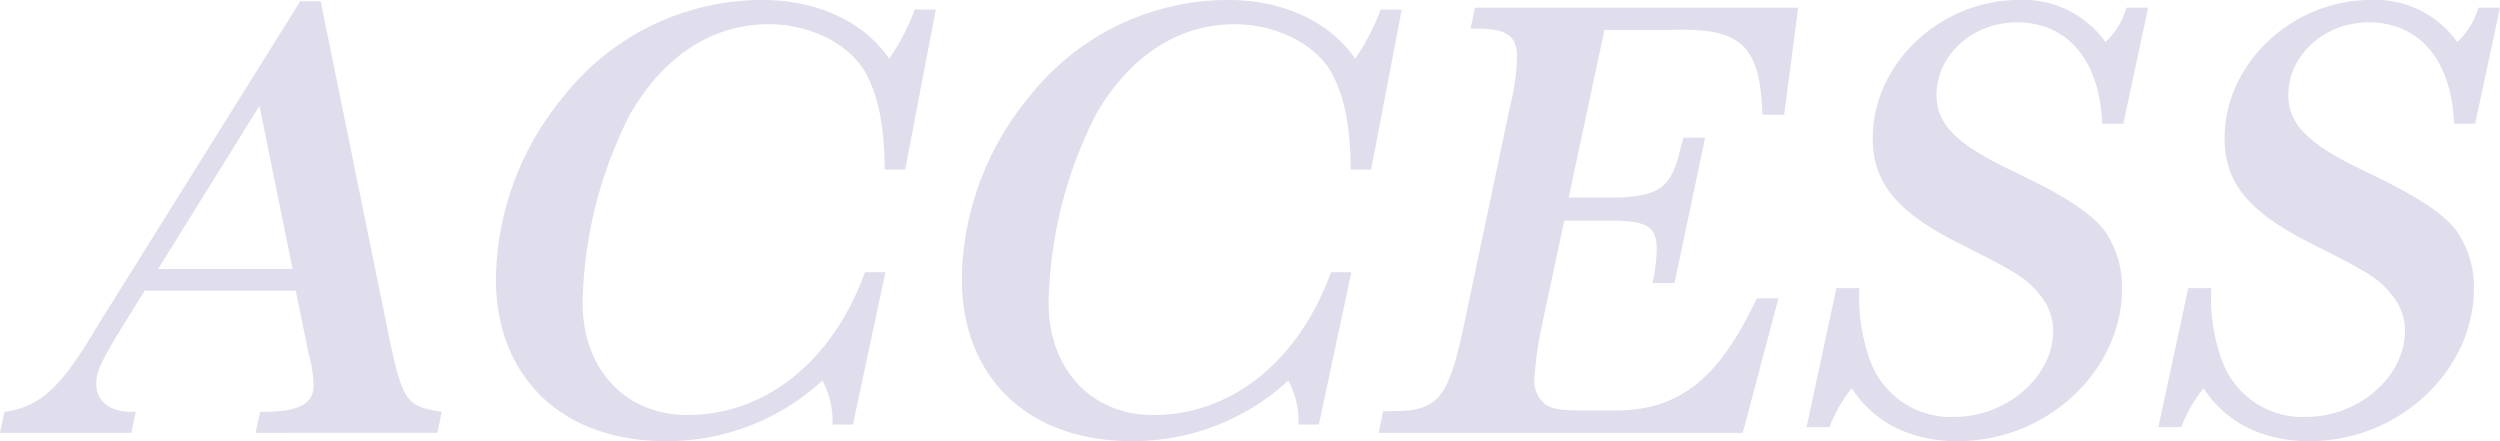 <svg xmlns="http://www.w3.org/2000/svg" xmlns:xlink="http://www.w3.org/1999/xlink" width="247.084" height="43.599" viewBox="0 0 247.084 43.599">
  <defs>
    <clipPath id="clip-path">
      <rect id="長方形_89" data-name="長方形 89" width="247.084" height="43.599" fill="none"/>
    </clipPath>
    <clipPath id="clip-path-2">
      <rect id="長方形_88" data-name="長方形 88" width="247.084" height="43.599" transform="translate(0 0)" fill="none"/>
    </clipPath>
  </defs>
  <g id="グループ_143" data-name="グループ 143" style="mix-blend-mode: multiply;isolation: isolate">
    <g id="グループ_142" data-name="グループ 142" clip-path="url(#clip-path)">
      <g id="グループ_141" data-name="グループ 141">
        <g id="グループ_140" data-name="グループ 140" clip-path="url(#clip-path-2)">
          <g id="グループ_139" data-name="グループ 139" style="mix-blend-mode: exclusion;isolation: isolate">
            <g id="グループ_138" data-name="グループ 138">
              <g id="グループ_137" data-name="グループ 137" clip-path="url(#clip-path-2)">
                <path id="パス_5589" data-name="パス 5589" d="M25.264,42.779,25.7,40.7h.442c3.4,0,4.85-.819,4.85-2.583a12.657,12.657,0,0,0-.5-3.213l-1.26-6.175H14.3l-1.449,2.332c-2.9,4.662-3.339,5.607-3.339,6.93,0,1.638,1.386,2.709,3.4,2.709h.505l-.441,2.079H0L.441,40.7l.5-.063c3.15-.63,5.167-2.457,8.506-8.127L29.675.126h2.016L38.432,33.2c1.323,6.363,1.765,6.93,4.852,7.434l.378.063-.442,2.079Zm.379-32.321L15.625,26.587H28.918Z" fill="#e0ddec"/>
                <path id="パス_5590" data-name="パス 5590" d="M87.509,26.9,84.3,41.96H82.28a8.377,8.377,0,0,0-1.008-4.347,22.639,22.639,0,0,1-15.5,5.985c-10.206,0-16.759-6.3-16.759-16.066A28.7,28.7,0,0,1,55.567,9.7,25,25,0,0,1,75.35,0c5.418,0,10.017,2.141,12.537,5.8A22.163,22.163,0,0,0,90.407.945h2.08L89.462,16.758H87.447c-.064-4.284-.568-6.867-1.7-9.2C84.3,4.536,80.264,2.393,75.98,2.393c-5.608,0-10.4,3.151-13.736,8.947a42.689,42.689,0,0,0-4.662,18.586c0,6.552,4.222,11.089,10.333,11.089,7.749,0,14.365-5.293,17.578-14.113Z" fill="#e0ddec"/>
                <path id="パス_5591" data-name="パス 5591" d="M133.561,26.9,130.347,41.96h-2.016a8.377,8.377,0,0,0-1.008-4.347,22.639,22.639,0,0,1-15.5,5.985c-10.207,0-16.76-6.3-16.76-16.066A28.7,28.7,0,0,1,101.618,9.7,25,25,0,0,1,121.4,0c5.418,0,10.017,2.141,12.537,5.8a22.162,22.162,0,0,0,2.52-4.851h2.08l-3.025,15.813H133.5c-.064-4.284-.568-6.867-1.7-9.2-1.449-3.024-5.481-5.167-9.765-5.167-5.607,0-10.4,3.151-13.735,8.947a42.676,42.676,0,0,0-4.663,18.586c0,6.552,4.222,11.089,10.333,11.089,7.749,0,14.365-5.293,17.578-14.113Z" fill="#e0ddec"/>
                <path id="パス_5592" data-name="パス 5592" d="M175.77,29.485l-3.529,13.294H136.265l.441-2.143h.82c4.537,0,5.544-1.133,7.056-8l4.663-22.114a22.532,22.532,0,0,0,.693-4.788c0-2.2-.946-2.9-4.033-2.9h-.566l.44-2.079h31.943L176.335,11.34h-2.141c-.252-6.93-2.079-8.631-9.136-8.379h-6.489l-3.529,16.57h4.286c4.661-.064,5.858-.945,6.74-4.788l.316-1.135h2.141L165.5,27.973h-2.2l.126-.5a16.226,16.226,0,0,0,.315-2.835c0-2.268-.945-2.836-4.726-2.836H154.6L152.457,31.88a37.209,37.209,0,0,0-.819,5.607,2.938,2.938,0,0,0,1.071,2.457c.756.5,1.512.63,4.033.63H159.2c6.552.126,10.586-2.9,14.427-11.089Z" fill="#e0ddec"/>
                <path id="パス_5593" data-name="パス 5593" d="M181.5,28.478h2.269a18.342,18.342,0,0,0,1.07,7.183,8.47,8.47,0,0,0,8.316,5.544c5.167,0,9.766-3.969,9.766-8.505a5.472,5.472,0,0,0-1.134-3.34c-1.512-1.89-2.141-2.268-8.379-5.418-6.049-3.087-8.317-5.923-8.317-10.333C185.091,6.3,191.77,0,199.52,0a9.94,9.94,0,0,1,8.568,4.159,7.564,7.564,0,0,0,2.079-3.4h2.142l-2.457,11.467h-2.08c-.251-6.237-3.4-10.017-8.442-10.017-4.348,0-7.938,3.212-7.938,7.182,0,2.9,1.953,4.851,7.5,7.5,5.167,2.457,7.686,4.1,9.073,5.86a9.678,9.678,0,0,1,1.764,5.733c0,8.19-7.435,15.121-16.255,15.121-4.536,0-8.254-1.827-10.459-5.229a13.708,13.708,0,0,0-2.2,3.842h-2.268Z" fill="#e0ddec"/>
                <path id="パス_5594" data-name="パス 5594" d="M216.275,28.478h2.269a18.343,18.343,0,0,0,1.07,7.183,8.47,8.47,0,0,0,8.316,5.544c5.167,0,9.766-3.969,9.766-8.505a5.472,5.472,0,0,0-1.134-3.34c-1.512-1.89-2.141-2.268-8.379-5.418-6.049-3.087-8.317-5.923-8.317-10.333C219.866,6.3,226.545,0,234.295,0a9.94,9.94,0,0,1,8.568,4.159,7.564,7.564,0,0,0,2.079-3.4h2.142l-2.457,11.467h-2.08c-.251-6.237-3.4-10.017-8.442-10.017-4.348,0-7.938,3.212-7.938,7.182,0,2.9,1.953,4.851,7.5,7.5,5.167,2.457,7.686,4.1,9.073,5.86a9.678,9.678,0,0,1,1.764,5.733c0,8.19-7.435,15.121-16.255,15.121-4.536,0-8.254-1.827-10.459-5.229a13.708,13.708,0,0,0-2.205,3.842h-2.268Z" fill="#e0ddec"/>
              </g>
            </g>
          </g>
        </g>
      </g>
    </g>
  </g>
</svg>
